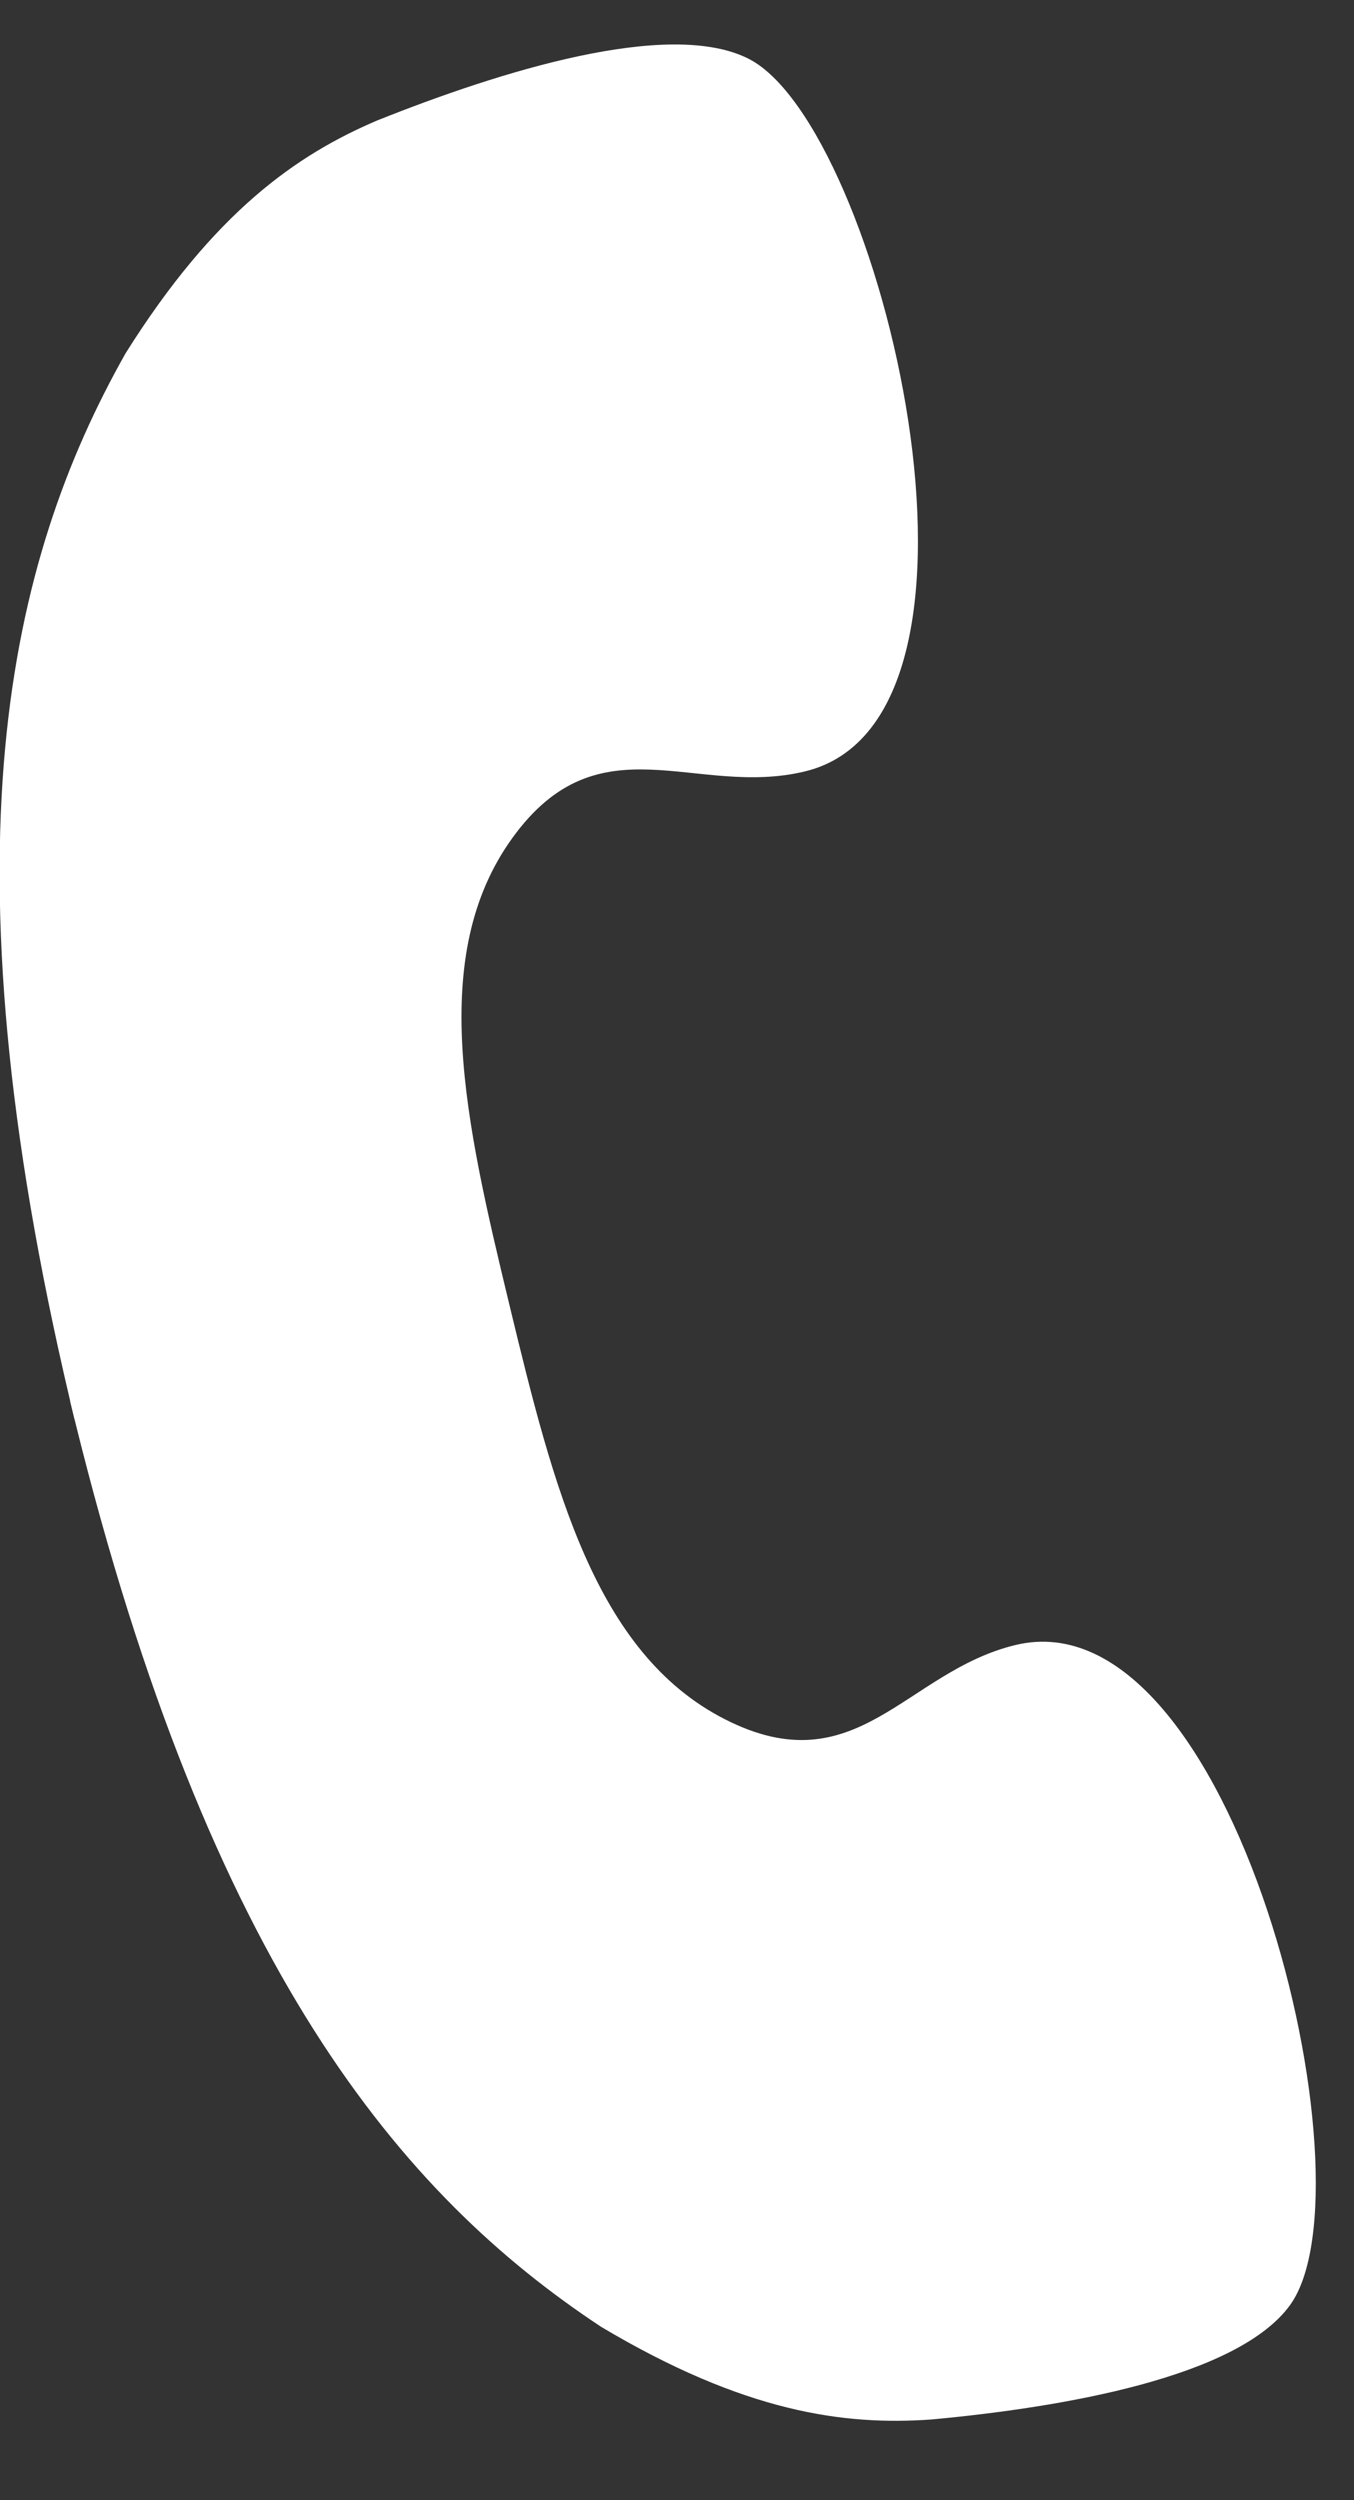 <svg width="13" height="24" viewBox="0 0 13 24" fill="none" xmlns="http://www.w3.org/2000/svg">
<rect x="0" y="0" width="13" height="24" fill="#333333" stroke="none"/>
<path d="M3.625 1.155C4.794 0.688 6.424 0.175 7.189 0.565C8.455 1.211 9.826 6.9 7.728 7.405C6.672 7.66 5.753 6.891 4.92 8.043C4.101 9.176 4.466 10.764 4.891 12.526C5.316 14.288 5.714 15.868 6.959 16.503C8.224 17.149 8.692 16.046 9.749 15.791C11.848 15.285 13.219 20.975 12.386 22.127C11.882 22.822 10.197 23.109 8.944 23.225C8.103 23.285 7.148 23.156 5.772 22.336C3.856 21.071 2.016 18.902 0.716 13.625C0.716 13.625 0.716 13.624 0.716 13.624V13.624C0.715 13.625 0.715 13.624 0.715 13.624C0.708 13.595 0.701 13.566 0.694 13.537C0.687 13.508 0.68 13.479 0.673 13.45C0.673 13.45 0.673 13.45 0.673 13.45V13.45C0.674 13.45 0.674 13.45 0.674 13.449C-0.573 8.159 0.077 5.39 1.206 3.391C2.058 2.034 2.848 1.485 3.625 1.155Z" fill="white"/>
</svg>
